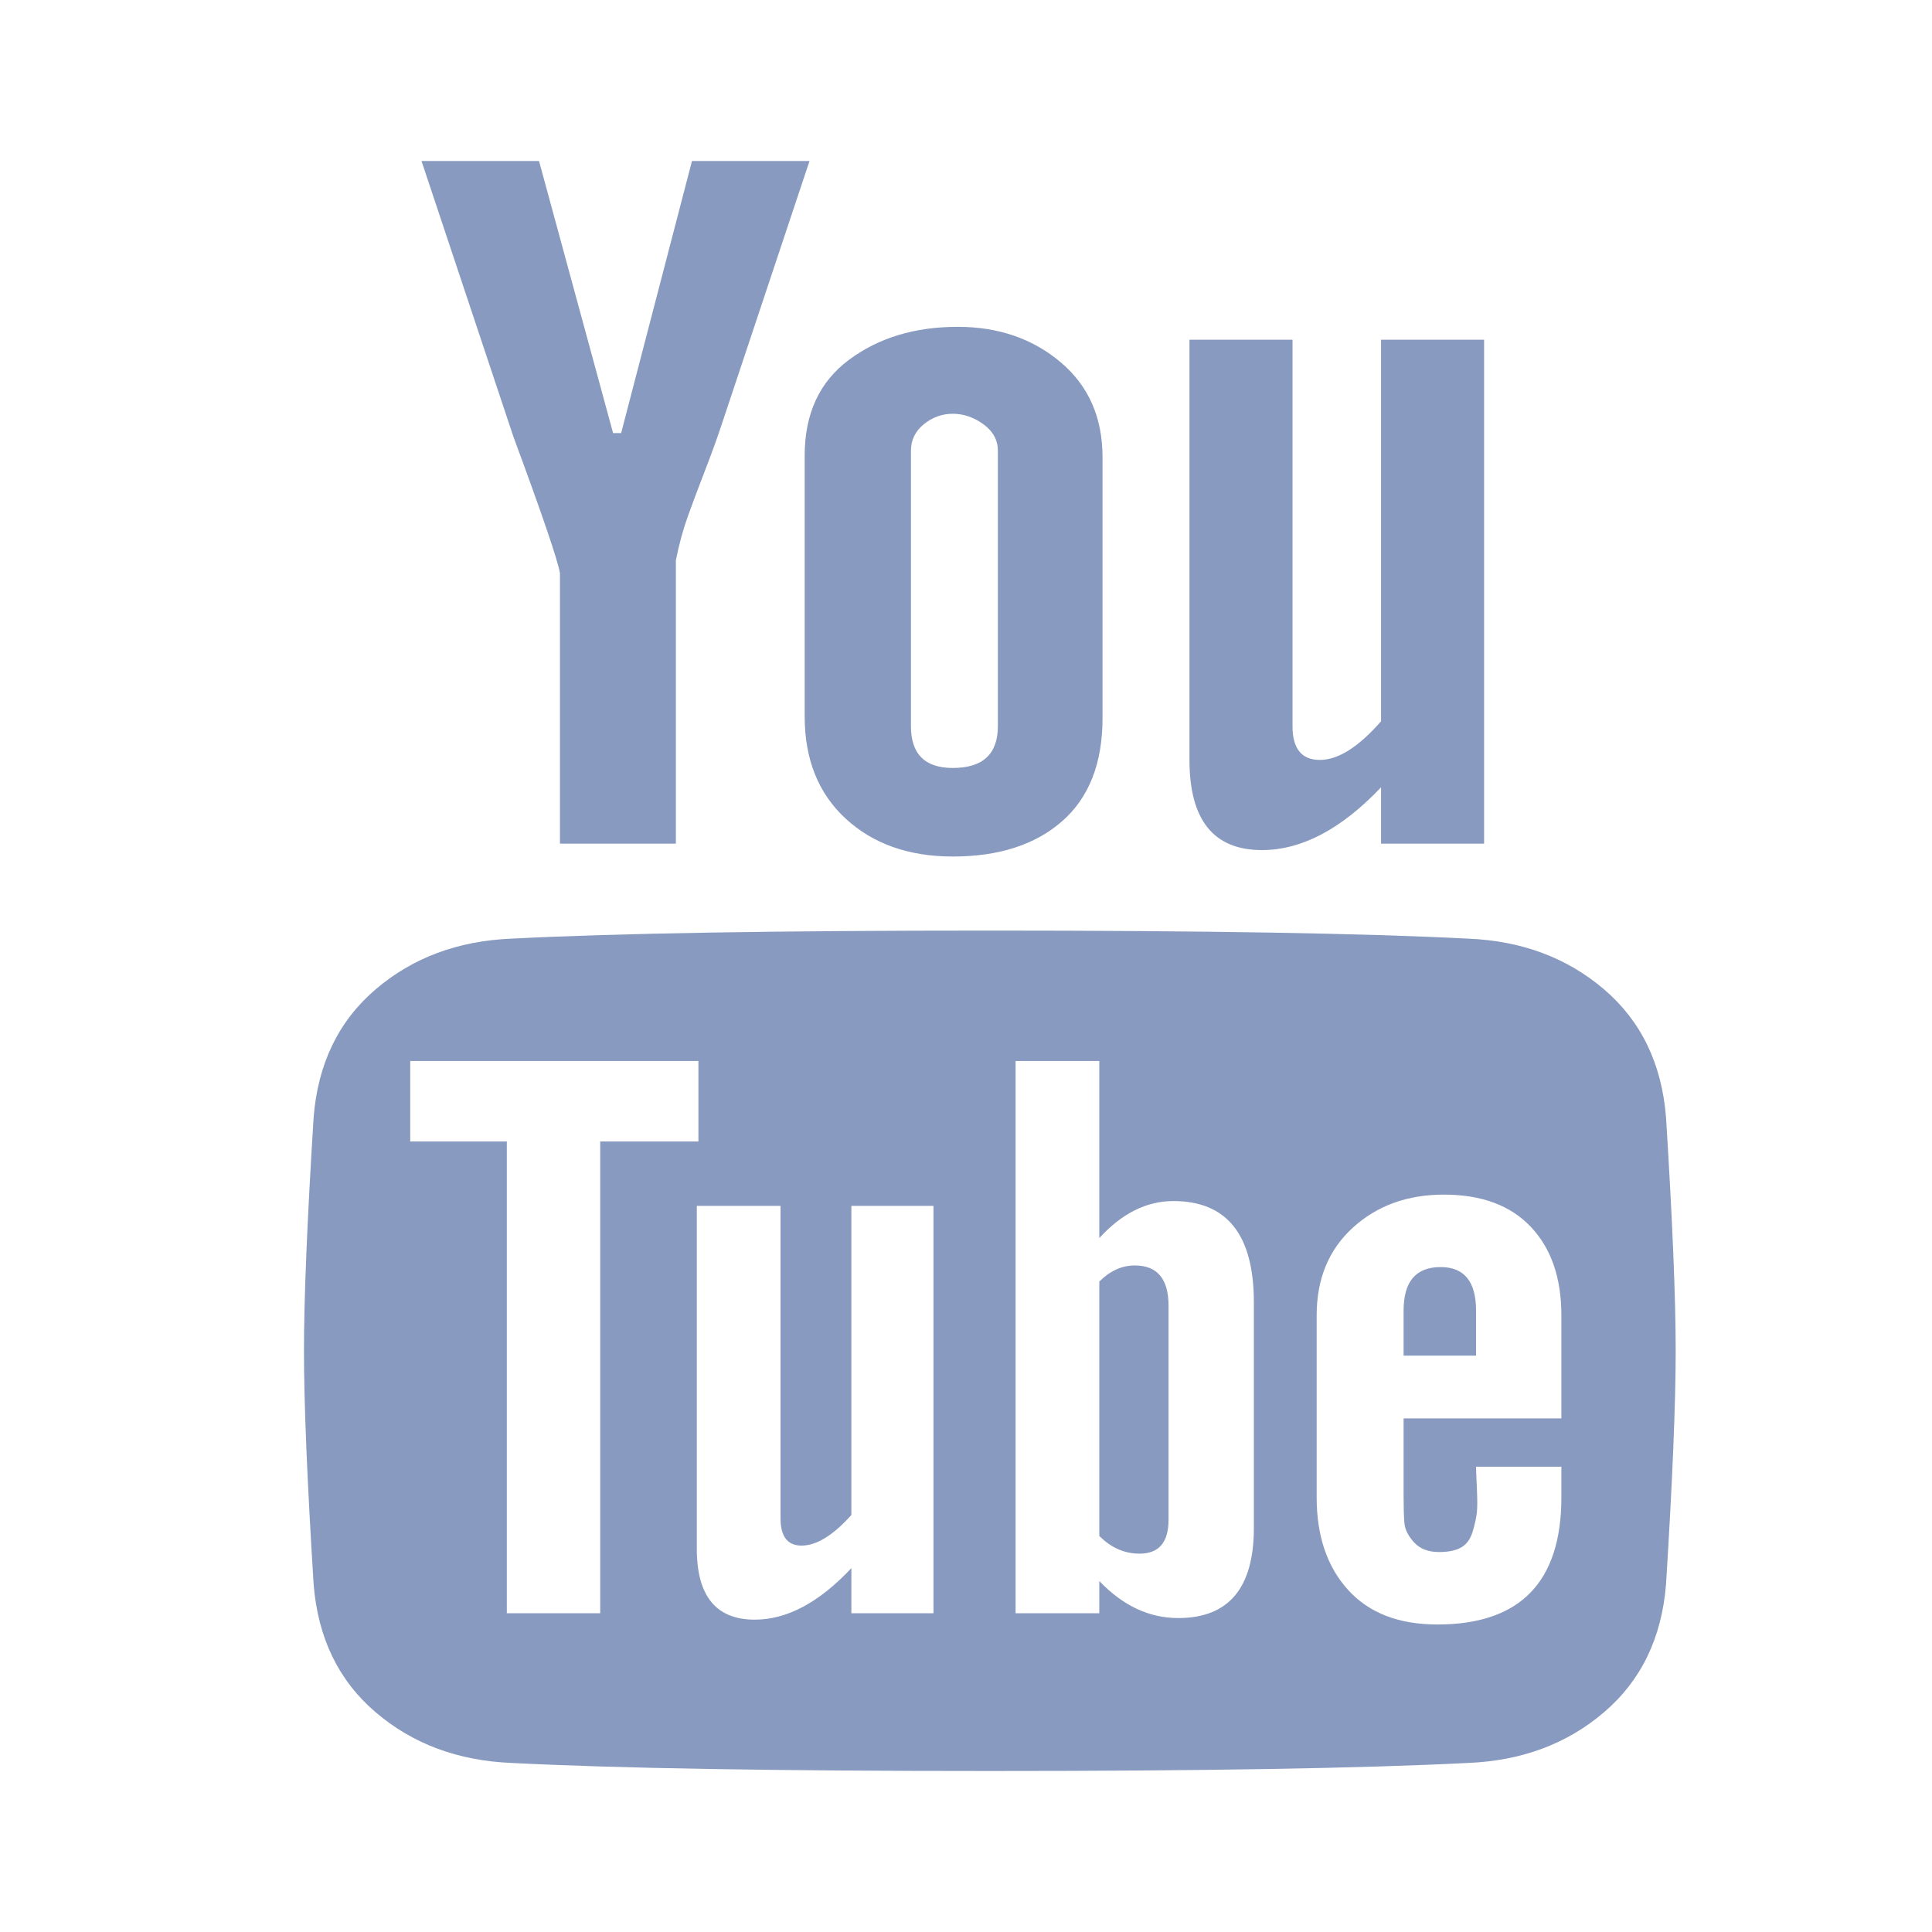 <svg width="24" height="24" viewBox="0 0 24 24" fill="none" xmlns="http://www.w3.org/2000/svg">
<path d="M18.436 4.22V10.48H17.156V9.78C16.663 10.3 16.169 10.56 15.676 10.56C15.076 10.56 14.776 10.187 14.776 9.44V4.22H16.056V9.02C16.056 9.3 16.169 9.44 16.396 9.44C16.623 9.44 16.876 9.28 17.156 8.96V4.22H18.436ZM13.696 5.68V8.92C13.696 9.48 13.529 9.907 13.196 10.2C12.863 10.493 12.409 10.64 11.836 10.64C11.289 10.64 10.846 10.483 10.506 10.17C10.166 9.857 9.996 9.433 9.996 8.9V5.66C9.996 5.14 10.179 4.743 10.546 4.47C10.913 4.197 11.363 4.06 11.896 4.06C12.403 4.06 12.829 4.207 13.176 4.5C13.523 4.793 13.696 5.187 13.696 5.68ZM12.396 9.02V5.6C12.396 5.467 12.336 5.357 12.216 5.27C12.096 5.183 11.969 5.14 11.836 5.14C11.703 5.14 11.583 5.183 11.476 5.27C11.369 5.357 11.316 5.467 11.316 5.6V9.02C11.316 9.367 11.489 9.54 11.836 9.54C12.209 9.54 12.396 9.367 12.396 9.02ZM8.596 2H10.056L8.956 5.3C8.903 5.46 8.836 5.643 8.756 5.85C8.676 6.057 8.606 6.243 8.546 6.41C8.486 6.577 8.436 6.76 8.396 6.96V10.48H6.956V7.12C6.929 6.96 6.736 6.393 6.376 5.42L5.236 2H6.696L7.616 5.38H7.716L8.596 2ZM20.816 16.78C20.816 17.433 20.776 18.4 20.696 19.68C20.643 20.347 20.386 20.877 19.926 21.27C19.466 21.663 18.903 21.873 18.236 21.9C16.916 21.967 14.936 22 12.296 22C9.643 22 7.663 21.967 6.356 21.9C5.689 21.873 5.126 21.663 4.666 21.27C4.206 20.877 3.949 20.347 3.896 19.68C3.816 18.4 3.776 17.433 3.776 16.78C3.776 16.127 3.816 15.16 3.896 13.88C3.949 13.213 4.206 12.683 4.666 12.29C5.126 11.897 5.689 11.687 6.356 11.66C7.663 11.593 9.643 11.56 12.296 11.56C14.949 11.56 16.929 11.593 18.236 11.66C18.903 11.687 19.466 11.897 19.926 12.29C20.386 12.683 20.643 13.213 20.696 13.88C20.776 15.16 20.816 16.127 20.816 16.78ZM19.396 18.6V18.22H18.336C18.336 18.247 18.339 18.333 18.346 18.48C18.353 18.627 18.353 18.73 18.346 18.79C18.339 18.85 18.323 18.927 18.296 19.02C18.269 19.113 18.223 19.18 18.156 19.22C18.089 19.26 17.996 19.28 17.876 19.28C17.743 19.28 17.639 19.24 17.566 19.16C17.493 19.08 17.453 19 17.446 18.92C17.439 18.84 17.436 18.727 17.436 18.58V17.62H19.396V16.34C19.396 15.873 19.269 15.507 19.016 15.24C18.763 14.973 18.403 14.84 17.936 14.84C17.483 14.84 17.106 14.977 16.806 15.25C16.506 15.523 16.356 15.887 16.356 16.34V18.6C16.356 19.08 16.486 19.463 16.746 19.75C17.006 20.037 17.376 20.18 17.856 20.18C18.883 20.18 19.396 19.653 19.396 18.6ZM15.576 18.98V16.18C15.576 15.34 15.243 14.92 14.576 14.92C14.243 14.92 13.936 15.073 13.656 15.38V13.18H12.616V20.04H13.656V19.64C13.949 19.947 14.276 20.1 14.636 20.1C15.263 20.1 15.576 19.727 15.576 18.98ZM10.576 20.04H11.596V14.98H10.576V18.82C10.349 19.073 10.143 19.2 9.956 19.2C9.783 19.2 9.696 19.087 9.696 18.86V14.98H8.656V19.24C8.656 19.827 8.896 20.12 9.376 20.12C9.776 20.12 10.176 19.907 10.576 19.48V20.04ZM7.456 14.18H8.676V13.18H5.096V14.18H6.296V20.04H7.456V14.18ZM18.336 16.28V16.84H17.436V16.28C17.436 15.92 17.589 15.74 17.896 15.74C18.189 15.74 18.336 15.92 18.336 16.28ZM14.516 16.22V18.88C14.516 19.16 14.396 19.3 14.156 19.3C13.969 19.3 13.803 19.227 13.656 19.08V15.92C13.789 15.787 13.936 15.72 14.096 15.72C14.376 15.72 14.516 15.887 14.516 16.22Z" fill="#889AC0"/>
</svg>
